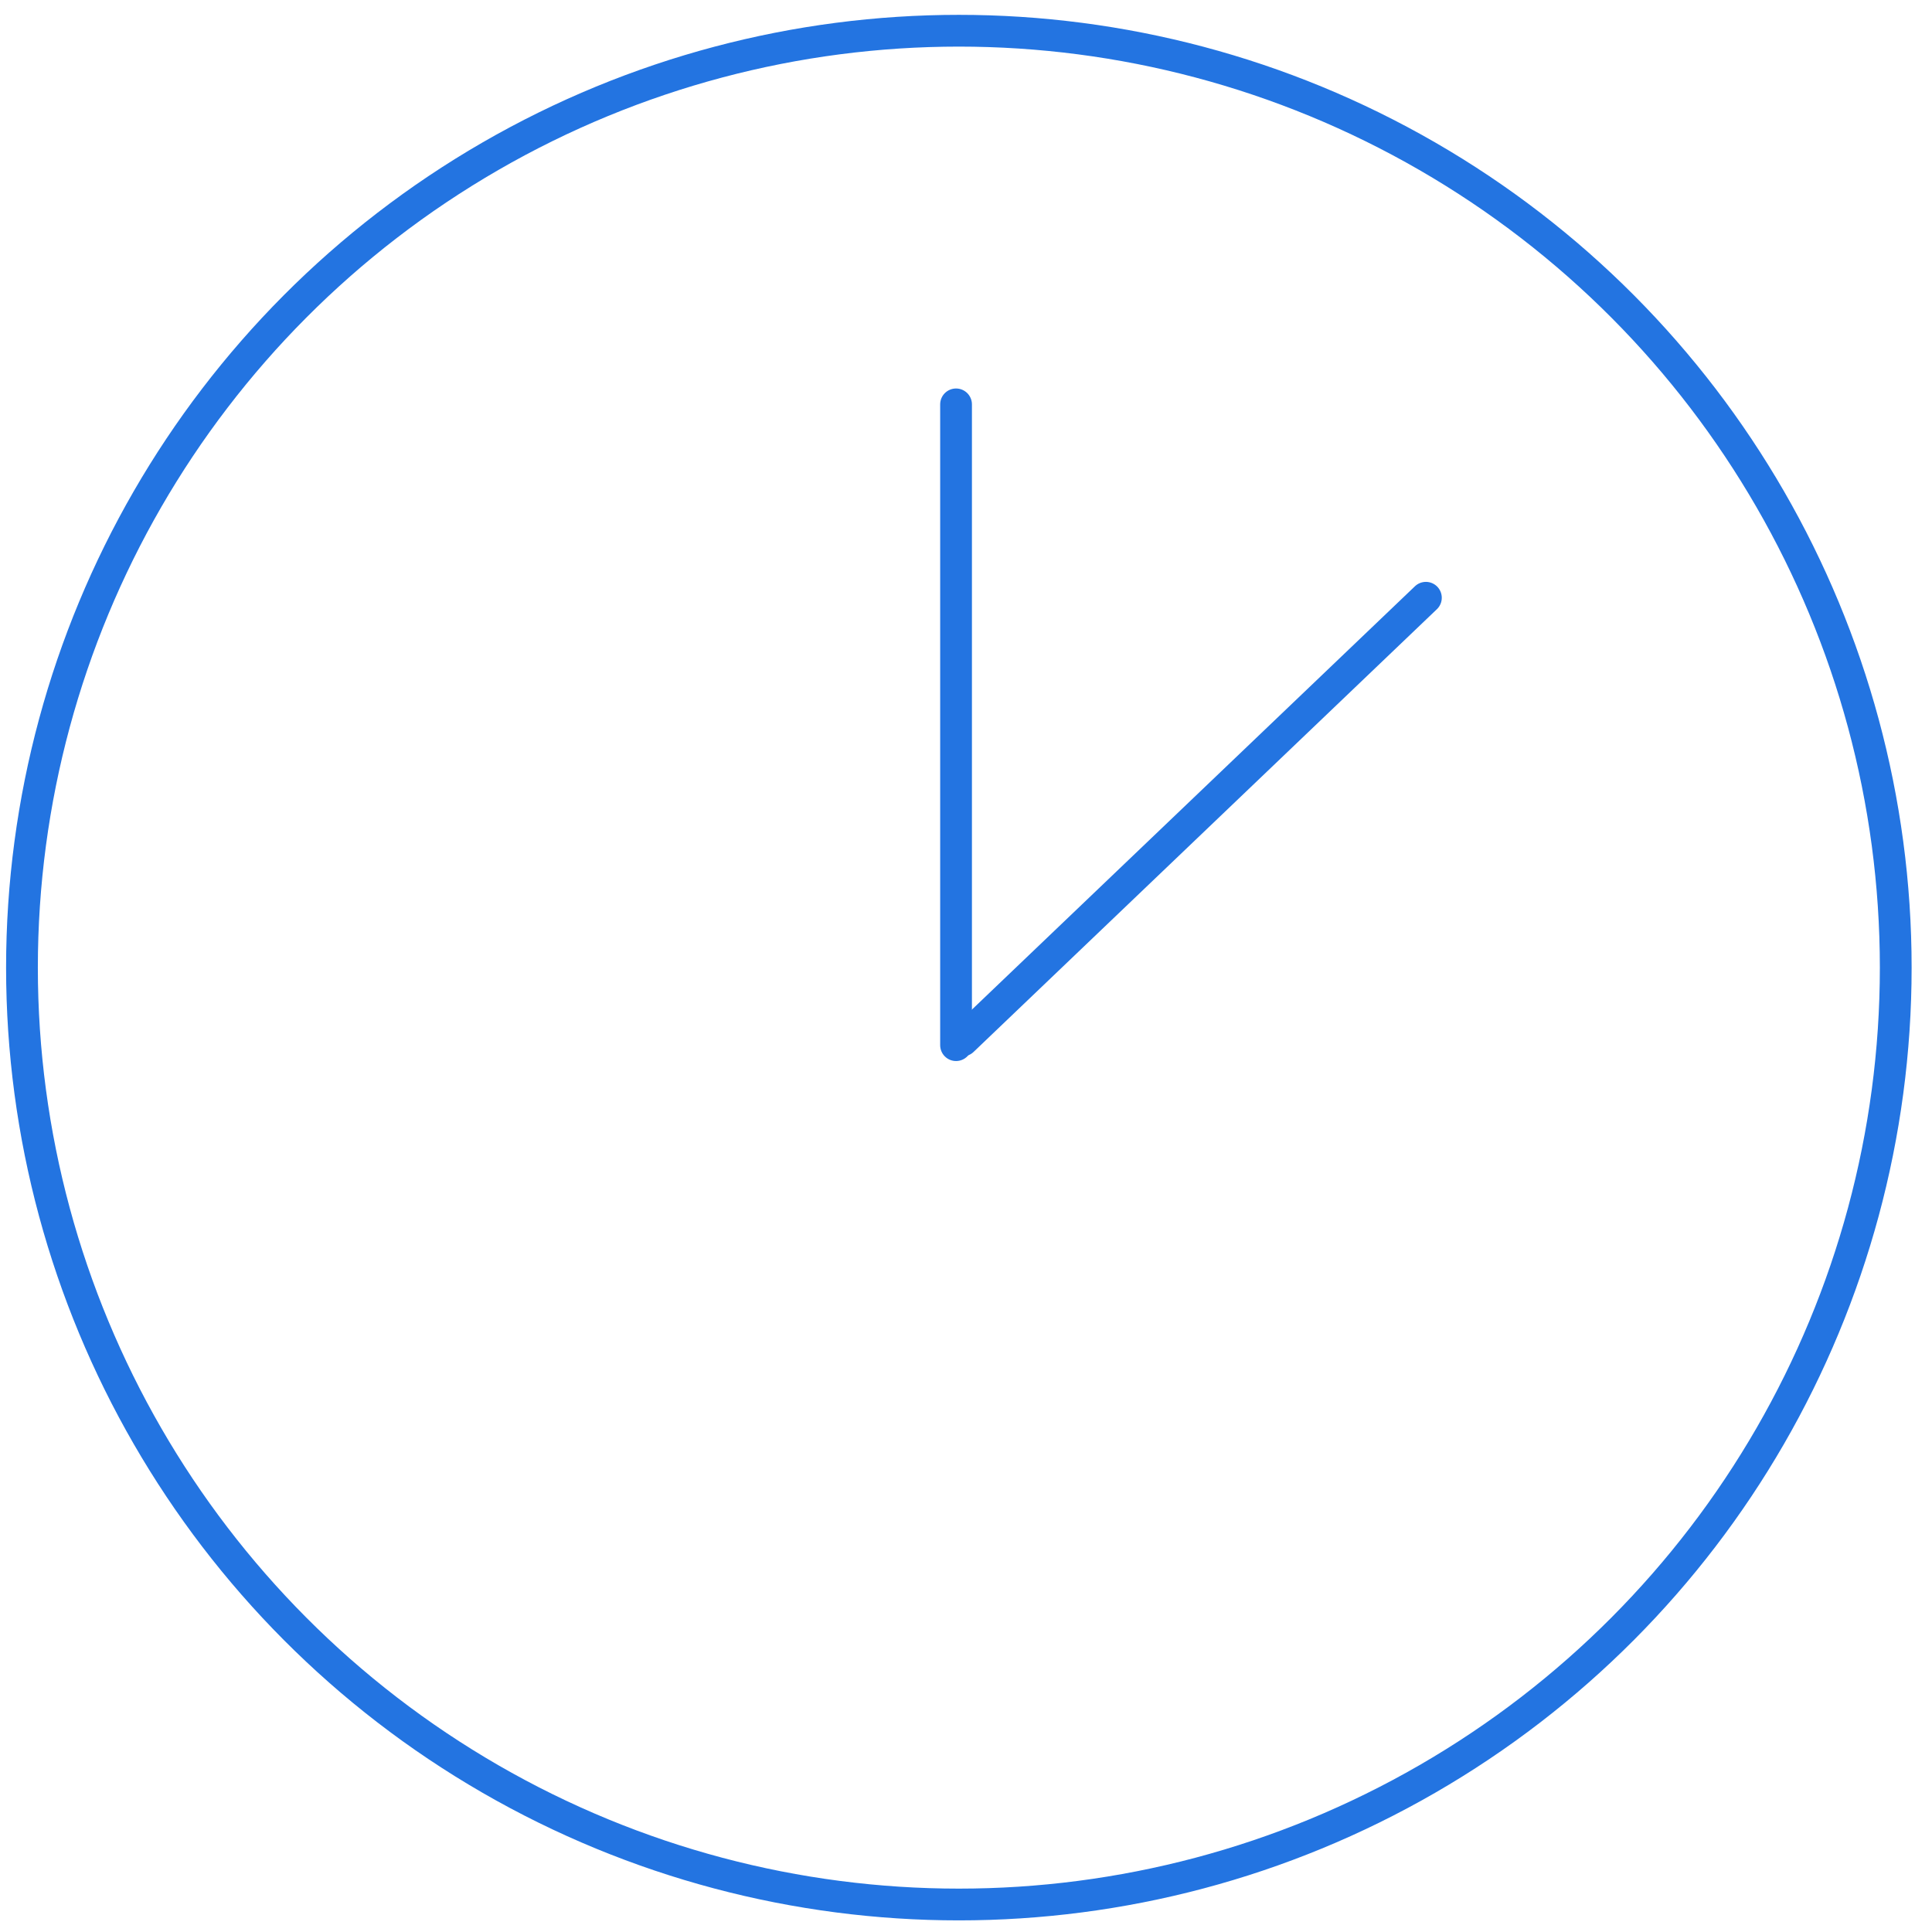 <svg width="73" height="73" viewBox="0 0 73 73" fill="none" xmlns="http://www.w3.org/2000/svg">
<circle cx="36.23" cy="36.561" r="35.4" stroke="#2374E1" stroke-width="1.2"/>
<line x1="36.124" y1="15.279" x2="36.124" y2="39.491" stroke="#2374E1" stroke-width="1.2" stroke-linecap="round"/>
<line x1="53.877" y1="22.586" x2="36.372" y2="39.313" stroke="#2374E1" stroke-width="1.2" stroke-linecap="round"/>
</svg>
